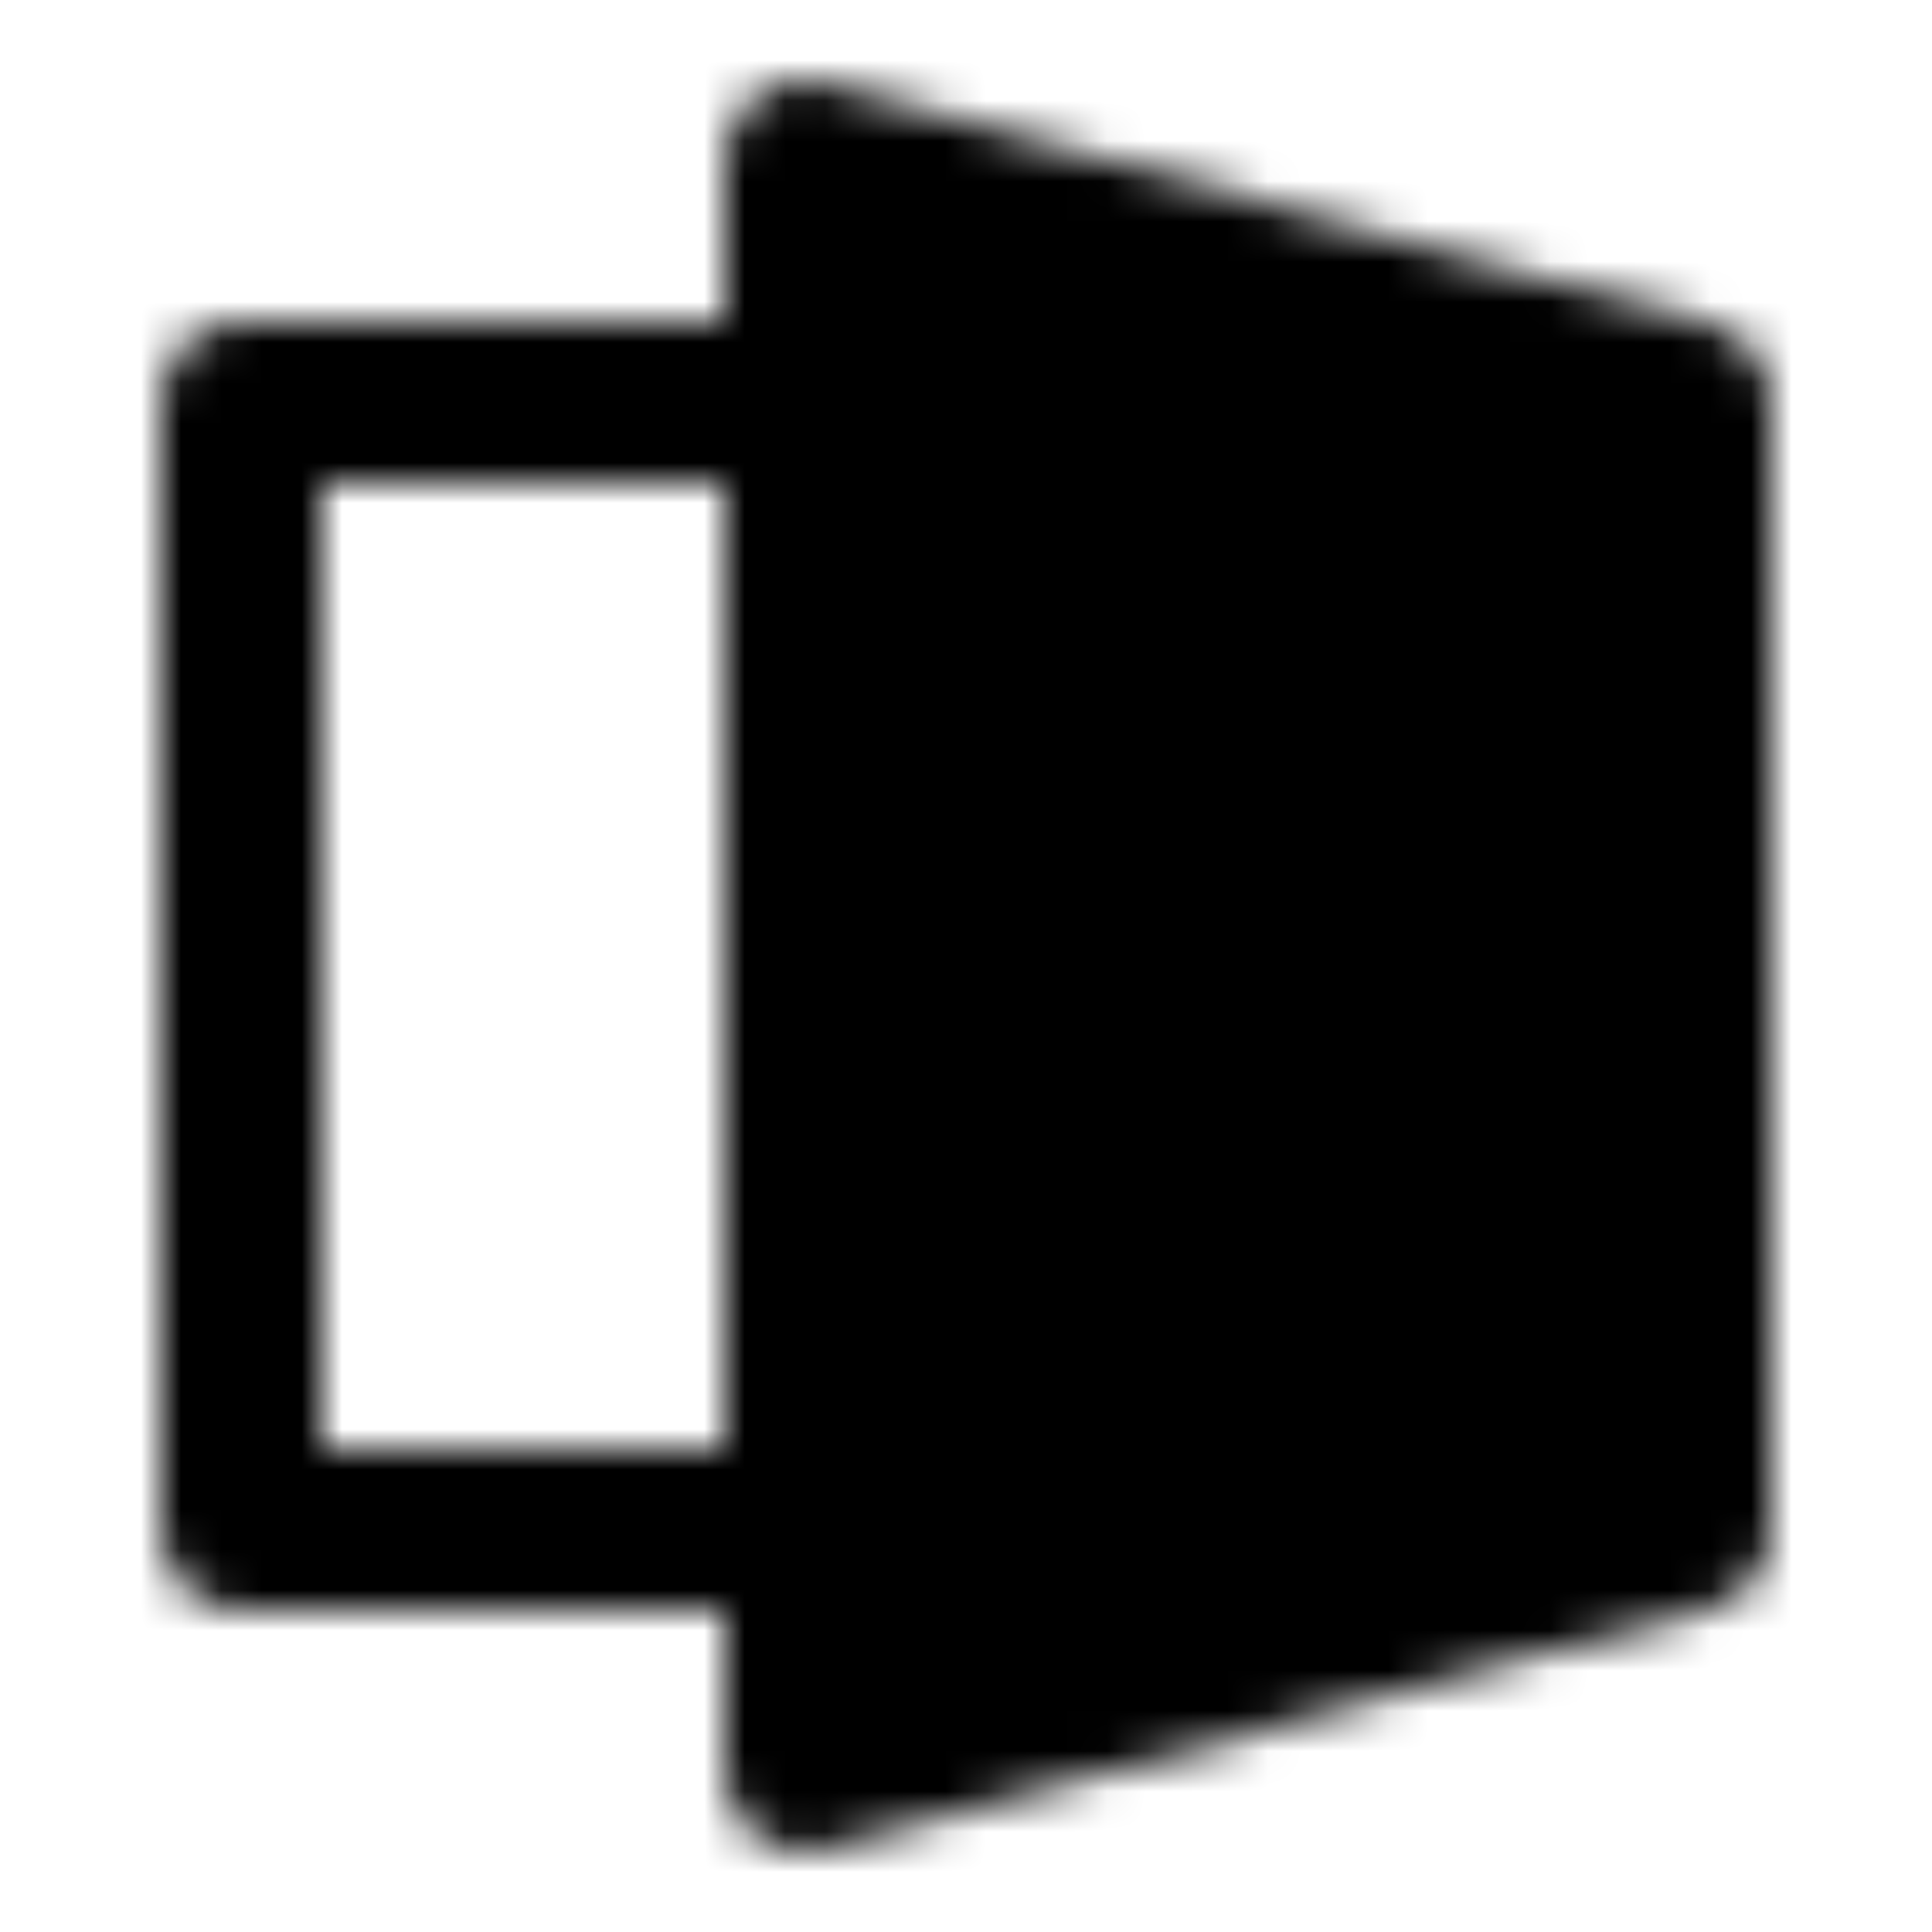 <?xml version="1.0" encoding="utf-8"?>
<!-- Generator: www.svgicons.com -->
<svg xmlns="http://www.w3.org/2000/svg" width="800" height="800" viewBox="0 0 48 48">
<defs><mask id="ipTOpenDoor0"><g fill="none" stroke="#fff" stroke-linejoin="round" stroke-width="4"><path fill="#555" d="M20 4v40l22-6V10z"/><path stroke-linecap="round" d="M6 10h14v28H6z" clip-rule="evenodd"/><path stroke-linecap="round" d="M28 22v4"/></g></mask></defs><path fill="currentColor" d="M0 0h48v48H0z" mask="url(#ipTOpenDoor0)"/>
</svg>